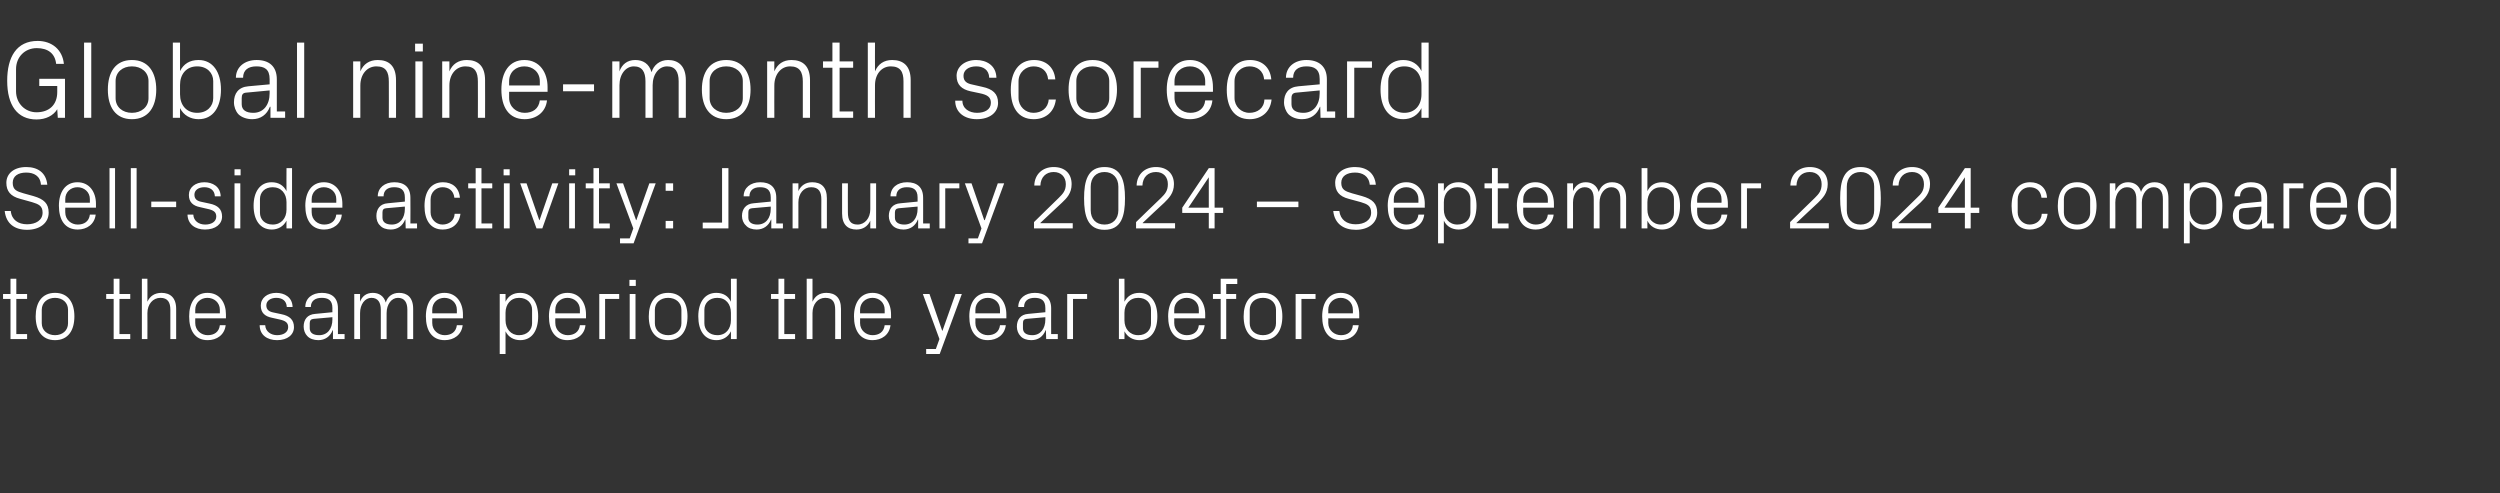 <?xml version="1.0" standalone="no"?><!DOCTYPE svg PUBLIC "-//W3C//DTD SVG 1.1//EN" "http://www.w3.org/Graphics/SVG/1.1/DTD/svg11.dtd"><svg xmlns="http://www.w3.org/2000/svg" version="1.1" width="904px" height="178.3px" viewBox="0 -5 904 178.3" style="top:-5px"><rect x="0" y="-5" width="904" height="178.3" fill="#333333" stroke="none"/>  <desc>Global nine-month scorecard Sell-side activity: January 2024 – September 2024 compared to the same period the year be...</desc>  <defs/>  <g id="Polygon39493">    <path d="M 5.9 115.8 L 9.8 115.8 L 9.8 117.6 L 3.8 117.6 L 3.8 103.1 L 1.1 103.1 L 1.1 101.3 L 3.8 101.3 L 3.8 95.8 L 5.9 95.8 L 5.9 101.3 L 9.8 101.3 L 9.8 103.1 L 5.9 103.1 L 5.9 115.8 Z M 12.9 109.4 C 12.9 104.5 15.1 100.9 19.9 100.9 C 24.7 100.9 26.9 104.5 26.9 109.4 C 26.9 114.4 24.7 118 19.9 118 C 15.1 118 12.9 114.4 12.9 109.4 Z M 24.6 107 C 24.6 104.4 22.6 102.7 19.9 102.7 C 17.2 102.7 15.1 104.4 15.1 107 C 15.1 107 15.1 111.9 15.1 111.9 C 15.1 114.5 17.2 116.2 19.9 116.2 C 22.6 116.2 24.6 114.5 24.6 111.9 C 24.6 111.9 24.6 107 24.6 107 Z M 43.2 115.8 L 47.1 115.8 L 47.1 117.6 L 41.1 117.6 L 41.1 103.1 L 38.4 103.1 L 38.4 101.3 L 41.1 101.3 L 41.1 95.8 L 43.2 95.8 L 43.2 101.3 L 47.1 101.3 L 47.1 103.1 L 43.2 103.1 L 43.2 115.8 Z M 51.3 117.6 L 51.3 95.8 L 53.3 95.8 C 53.3 95.8 53.34 104.13 53.3 104.1 C 54.2 102.1 55.9 100.9 58.4 100.9 C 61.5 100.9 63.7 102.6 63.7 106.7 C 63.68 106.72 63.7 117.6 63.7 117.6 L 61.6 117.6 C 61.6 117.6 61.6 107.04 61.6 107 C 61.6 104.4 60.7 102.7 58 102.7 C 55.3 102.7 53.3 105 53.3 108.2 C 53.34 108.16 53.3 117.6 53.3 117.6 L 51.3 117.6 Z M 68.4 109.4 C 68.4 104.5 70.6 100.9 75 100.9 C 79.5 100.9 81.7 104.5 81.7 108.7 C 81.73 108.7 81.7 110.1 81.7 110.1 L 70.6 110.1 C 70.6 110.1 70.59 111.84 70.6 111.8 C 70.6 114.5 72.8 116.2 75.1 116.2 C 77.4 116.2 79.2 115.1 79.5 112.6 C 79.5 112.6 81.6 112.6 81.6 112.6 C 81.2 116.1 78.4 118 75.1 118 C 70.4 118 68.4 114.4 68.4 109.4 Z M 79.5 107 C 79.5 104.4 77.4 102.7 75 102.7 C 72.6 102.7 70.6 104.4 70.6 107 C 70.59 107.04 70.6 108.3 70.6 108.3 L 79.5 108.3 C 79.5 108.3 79.49 107.04 79.5 107 Z M 101.7 108.6 C 104.8 109.2 106.3 110.7 106.3 113.3 C 106.3 116 104 118 100.2 118 C 96.6 118 93.9 116.1 93.9 112.6 C 93.9 112.6 95.9 112.6 95.9 112.6 C 96 114.9 98 116.2 100.2 116.2 C 102.4 116.2 104.2 115.2 104.2 113.3 C 104.2 111.7 103.3 111 101 110.5 C 101 110.5 98.3 109.9 98.3 109.9 C 95.8 109.4 94.3 108.1 94.3 105.5 C 94.3 102.8 96.6 100.9 99.9 100.9 C 102.8 100.9 105.7 102.4 105.8 106 C 105.8 106 103.7 106 103.7 106 C 103.6 103.7 102 102.7 99.9 102.7 C 97.8 102.7 96.3 103.8 96.3 105.4 C 96.3 107 97.3 107.7 98.9 108 C 98.9 108 101.7 108.6 101.7 108.6 Z M 111.1 116.5 C 110.3 115.7 109.8 114.4 109.8 113.1 C 109.8 110.6 111.1 108.7 114 108.5 C 113.98 108.48 120.2 107.9 120.2 107.9 C 120.2 107.9 120.16 106.4 120.2 106.4 C 120.2 103.5 118.6 102.7 116.3 102.7 C 114 102.7 112.4 103.8 112.4 106 C 112.4 106 110.4 106 110.4 106 C 110.4 102.9 112.8 100.9 116.4 100.9 C 119.9 100.9 122.2 102.6 122.2 106.5 C 122.21 106.46 122.2 115.8 122.2 115.8 L 124.6 115.8 L 124.6 117.6 L 120.4 117.6 L 120.4 114.4 C 120.4 114.4 120.25 114.43 120.3 114.4 C 119.4 116.7 117.5 118 115.1 118 C 113.5 118 112 117.5 111.1 116.5 Z M 120.2 110.5 C 120.16 110.5 120.2 109.7 120.2 109.7 C 120.2 109.7 113.37 110.3 113.4 110.3 C 112.4 110.4 112 110.9 112 111.9 C 112 111.9 112 113.7 112 113.7 C 112 115.4 113.3 116.2 115.4 116.2 C 118.4 116.2 120.2 113.9 120.2 110.5 Z M 128.1 101.3 L 130.2 101.3 C 130.2 101.3 130.17 104.13 130.2 104.1 C 130.9 102.2 132.4 100.9 134.8 100.9 C 137 100.9 138.8 102 139.5 104.4 C 140.1 102.3 141.8 100.9 144.3 100.9 C 147.2 100.9 149.4 102.5 149.4 106.7 C 149.37 106.72 149.4 117.6 149.4 117.6 L 147.3 117.6 C 147.3 117.6 147.29 107.01 147.3 107 C 147.3 104.4 146.3 102.7 143.9 102.7 C 141.6 102.7 139.8 105 139.8 108.2 C 139.77 108.16 139.8 117.6 139.8 117.6 L 137.7 117.6 C 137.7 117.6 137.69 107.01 137.7 107 C 137.7 104.4 136.7 102.7 134.3 102.7 C 132 102.7 130.2 105 130.2 108.2 C 130.17 108.16 130.2 117.6 130.2 117.6 L 128.1 117.6 L 128.1 101.3 Z M 154 109.4 C 154 104.5 156.3 100.9 160.7 100.9 C 165.1 100.9 167.4 104.5 167.4 108.7 C 167.42 108.7 167.4 110.1 167.4 110.1 L 156.3 110.1 C 156.3 110.1 156.29 111.84 156.3 111.8 C 156.3 114.5 158.5 116.2 160.8 116.2 C 163.1 116.2 164.9 115.1 165.2 112.6 C 165.2 112.6 167.3 112.6 167.3 112.6 C 166.9 116.1 164.1 118 160.8 118 C 156.1 118 154 114.4 154 109.4 Z M 165.2 107 C 165.2 104.4 163.1 102.7 160.7 102.7 C 158.3 102.7 156.3 104.4 156.3 107 C 156.29 107.04 156.3 108.3 156.3 108.3 L 165.2 108.3 C 165.2 108.3 165.18 107.04 165.2 107 Z M 180.7 123 L 180.7 101.3 L 182.8 101.3 C 182.8 101.3 182.78 104.1 182.8 104.1 C 183.8 102 185.6 100.9 188.1 100.9 C 192.3 100.9 194.6 104.4 194.6 109.4 C 194.6 114.5 192.4 118 188.1 118 C 185.8 118 183.8 116.9 182.8 114.8 C 182.78 114.78 182.8 123 182.8 123 L 180.7 123 Z M 182.8 110.8 C 182.8 113.9 184.7 116.2 187.7 116.2 C 190.6 116.2 192.4 114.3 192.4 111.9 C 192.4 111.9 192.4 107 192.4 107 C 192.4 104.6 190.6 102.7 187.7 102.7 C 184.7 102.7 182.8 105 182.8 108.1 C 182.8 108.1 182.8 110.8 182.8 110.8 Z M 198.5 109.4 C 198.5 104.5 200.8 100.9 205.2 100.9 C 209.6 100.9 211.9 104.5 211.9 108.7 C 211.9 108.7 211.9 110.1 211.9 110.1 L 200.8 110.1 C 200.8 110.1 200.76 111.84 200.8 111.8 C 200.8 114.5 203 116.2 205.3 116.2 C 207.5 116.2 209.4 115.1 209.7 112.6 C 209.7 112.6 211.7 112.6 211.7 112.6 C 211.4 116.1 208.5 118 205.2 118 C 200.6 118 198.5 114.4 198.5 109.4 Z M 209.7 107 C 209.7 104.4 207.6 102.7 205.2 102.7 C 202.8 102.7 200.8 104.4 200.8 107 C 200.76 107.04 200.8 108.3 200.8 108.3 L 209.7 108.3 C 209.7 108.3 209.66 107.04 209.7 107 Z M 216.7 101.3 L 223.9 101.3 L 223.9 103.1 L 218.8 103.1 L 218.8 117.6 L 216.7 117.6 L 216.7 101.3 Z M 229.9 98.4 L 227.6 98.4 L 227.6 96.2 L 229.9 96.2 L 229.9 98.4 Z M 227.7 117.6 L 227.7 101.3 L 229.8 101.3 L 229.8 117.6 L 227.7 117.6 Z M 234.6 109.4 C 234.6 104.5 236.8 100.9 241.6 100.9 C 246.4 100.9 248.6 104.5 248.6 109.4 C 248.6 114.4 246.4 118 241.6 118 C 236.8 118 234.6 114.4 234.6 109.4 Z M 246.4 107 C 246.4 104.4 244.3 102.7 241.6 102.7 C 238.9 102.7 236.8 104.4 236.8 107 C 236.8 107 236.8 111.9 236.8 111.9 C 236.8 114.5 238.9 116.2 241.6 116.2 C 244.3 116.2 246.4 114.5 246.4 111.9 C 246.4 111.9 246.4 107 246.4 107 Z M 264.3 117.6 C 264.3 117.6 264.35 114.78 264.3 114.8 C 263.3 116.9 261.3 118 259.1 118 C 254.7 118 252.5 114.5 252.5 109.4 C 252.5 104.4 254.8 100.9 259 100.9 C 261.5 100.9 263.3 102 264.3 104.1 C 264.35 104.1 264.3 95.8 264.3 95.8 L 266.4 95.8 L 266.4 117.6 L 264.3 117.6 Z M 264.3 108.1 C 264.3 105 262.5 102.7 259.4 102.7 C 256.5 102.7 254.7 104.6 254.7 107 C 254.7 107 254.7 111.9 254.7 111.9 C 254.7 114.3 256.5 116.2 259.4 116.2 C 262.5 116.2 264.3 113.9 264.3 110.8 C 264.3 110.8 264.3 108.1 264.3 108.1 Z M 283.6 115.8 L 287.5 115.8 L 287.5 117.6 L 281.5 117.6 L 281.5 103.1 L 278.8 103.1 L 278.8 101.3 L 281.5 101.3 L 281.5 95.8 L 283.6 95.8 L 283.6 101.3 L 287.5 101.3 L 287.5 103.1 L 283.6 103.1 L 283.6 115.8 Z M 291.7 117.6 L 291.7 95.8 L 293.8 95.8 C 293.8 95.8 293.79 104.13 293.8 104.1 C 294.7 102.1 296.3 100.9 298.8 100.9 C 302 100.9 304.1 102.6 304.1 106.7 C 304.12 106.72 304.1 117.6 304.1 117.6 L 302 117.6 C 302 117.6 302.04 107.04 302 107 C 302 104.4 301.2 102.7 298.4 102.7 C 295.7 102.7 293.8 105 293.8 108.2 C 293.79 108.16 293.8 117.6 293.8 117.6 L 291.7 117.6 Z M 308.8 109.4 C 308.8 104.5 311.1 100.9 315.5 100.9 C 319.9 100.9 322.2 104.5 322.2 108.7 C 322.17 108.7 322.2 110.1 322.2 110.1 L 311 110.1 C 311 110.1 311.03 111.84 311 111.8 C 311 114.5 313.2 116.2 315.5 116.2 C 317.8 116.2 319.6 115.1 319.9 112.6 C 319.9 112.6 322 112.6 322 112.6 C 321.6 116.1 318.8 118 315.5 118 C 310.9 118 308.8 114.4 308.8 109.4 Z M 319.9 107 C 319.9 104.4 317.9 102.7 315.5 102.7 C 313.1 102.7 311 104.4 311 107 C 311.03 107.04 311 108.3 311 108.3 L 319.9 108.3 C 319.9 108.3 319.93 107.04 319.9 107 Z M 340.8 114.6 L 345.5 101.3 L 347.8 101.3 L 339.8 123 L 334.9 123 L 334.9 121.2 L 338.4 121.2 L 339.7 117.6 L 333.7 101.3 L 336.1 101.3 L 340.7 114.6 L 340.8 114.6 Z M 350.5 109.4 C 350.5 104.5 352.8 100.9 357.2 100.9 C 361.6 100.9 363.9 104.5 363.9 108.7 C 363.87 108.7 363.9 110.1 363.9 110.1 L 352.7 110.1 C 352.7 110.1 352.73 111.84 352.7 111.8 C 352.7 114.5 354.9 116.2 357.2 116.2 C 359.5 116.2 361.3 115.1 361.6 112.6 C 361.6 112.6 363.7 112.6 363.7 112.6 C 363.3 116.1 360.5 118 357.2 118 C 352.6 118 350.5 114.4 350.5 109.4 Z M 361.6 107 C 361.6 104.4 359.6 102.7 357.2 102.7 C 354.8 102.7 352.7 104.4 352.7 107 C 352.73 107.04 352.7 108.3 352.7 108.3 L 361.6 108.3 C 361.6 108.3 361.63 107.04 361.6 107 Z M 369 116.5 C 368.2 115.7 367.7 114.4 367.7 113.1 C 367.7 110.6 369 108.7 371.8 108.5 C 371.83 108.48 378 107.9 378 107.9 C 378 107.9 378.01 106.4 378 106.4 C 378 103.5 376.4 102.7 374.1 102.7 C 371.8 102.7 370.3 103.8 370.3 106 C 370.3 106 368.2 106 368.2 106 C 368.2 102.9 370.7 100.9 374.2 100.9 C 377.7 100.9 380.1 102.6 380.1 106.5 C 380.06 106.46 380.1 115.8 380.1 115.8 L 382.5 115.8 L 382.5 117.6 L 378.3 117.6 L 378.2 114.4 C 378.2 114.4 378.11 114.43 378.1 114.4 C 377.2 116.7 375.4 118 372.9 118 C 371.3 118 369.8 117.5 369 116.5 Z M 378 110.5 C 378.01 110.5 378 109.7 378 109.7 C 378 109.7 371.23 110.3 371.2 110.3 C 370.2 110.4 369.9 110.9 369.9 111.9 C 369.9 111.9 369.9 113.7 369.9 113.7 C 369.9 115.4 371.2 116.2 373.3 116.2 C 376.2 116.2 378 113.9 378 110.5 Z M 385.9 101.3 L 393.1 101.3 L 393.1 103.1 L 388 103.1 L 388 117.6 L 385.9 117.6 L 385.9 101.3 Z M 404.6 117.6 L 404.6 95.8 L 406.6 95.8 C 406.6 95.8 406.65 104.1 406.6 104.1 C 407.7 102 409.5 100.9 412 100.9 C 416.2 100.9 418.5 104.4 418.5 109.4 C 418.5 114.5 416.3 118 412 118 C 409.7 118 407.7 116.9 406.6 114.8 C 406.65 114.78 406.6 117.6 406.6 117.6 L 404.6 117.6 Z M 406.6 110.8 C 406.6 113.9 408.5 116.2 411.6 116.2 C 414.5 116.2 416.2 114.3 416.2 111.9 C 416.2 111.9 416.2 107 416.2 107 C 416.2 104.6 414.5 102.7 411.6 102.7 C 408.5 102.7 406.6 105 406.6 108.1 C 406.6 108.1 406.6 110.8 406.6 110.8 Z M 422.4 109.4 C 422.4 104.5 424.7 100.9 429.1 100.9 C 433.5 100.9 435.8 104.5 435.8 108.7 C 435.77 108.7 435.8 110.1 435.8 110.1 L 424.6 110.1 C 424.6 110.1 424.63 111.84 424.6 111.8 C 424.6 114.5 426.8 116.2 429.1 116.2 C 431.4 116.2 433.2 115.1 433.5 112.6 C 433.5 112.6 435.6 112.6 435.6 112.6 C 435.2 116.1 432.4 118 429.1 118 C 424.5 118 422.4 114.4 422.4 109.4 Z M 433.5 107 C 433.5 104.4 431.5 102.7 429.1 102.7 C 426.7 102.7 424.6 104.4 424.6 107 C 424.63 107.04 424.6 108.3 424.6 108.3 L 433.5 108.3 C 433.5 108.3 433.53 107.04 433.5 107 Z M 443.4 101.3 L 447 101.3 L 447 103.1 L 443.4 103.1 L 443.4 117.6 L 441.4 117.6 L 441.4 103.1 L 438.6 103.1 L 438.6 101.3 L 441.4 101.3 L 441.4 95.8 L 447.4 95.8 L 447.4 97.7 L 443.4 97.7 L 443.4 101.3 Z M 449.7 109.4 C 449.7 104.5 451.9 100.9 456.7 100.9 C 461.5 100.9 463.7 104.5 463.7 109.4 C 463.7 114.4 461.5 118 456.7 118 C 451.9 118 449.7 114.4 449.7 109.4 Z M 461.4 107 C 461.4 104.4 459.4 102.7 456.7 102.7 C 453.9 102.7 451.9 104.4 451.9 107 C 451.9 107 451.9 111.9 451.9 111.9 C 451.9 114.5 453.9 116.2 456.7 116.2 C 459.4 116.2 461.4 114.5 461.4 111.9 C 461.4 111.9 461.4 107 461.4 107 Z M 468.5 101.3 L 475.7 101.3 L 475.7 103.1 L 470.6 103.1 L 470.6 117.6 L 468.5 117.6 L 468.5 101.3 Z M 478.1 109.4 C 478.1 104.5 480.4 100.9 484.8 100.9 C 489.2 100.9 491.5 104.5 491.5 108.7 C 491.48 108.7 491.5 110.1 491.5 110.1 L 480.3 110.1 C 480.3 110.1 480.34 111.84 480.3 111.8 C 480.3 114.5 482.6 116.2 484.9 116.2 C 487.1 116.2 489 115.1 489.2 112.6 C 489.2 112.6 491.3 112.6 491.3 112.6 C 490.9 116.1 488.1 118 484.8 118 C 480.2 118 478.1 114.4 478.1 109.4 Z M 489.2 107 C 489.2 104.4 487.2 102.7 484.8 102.7 C 482.4 102.7 480.3 104.4 480.3 107 C 480.34 107.04 480.3 108.3 480.3 108.3 L 489.2 108.3 C 489.2 108.3 489.24 107.04 489.2 107 Z " stroke="none" fill="#fff"/>  </g>  <g id="Polygon39492">    <path d="M 4.6 61.1 C 4.6 63.7 6.1 64.2 8.5 64.9 C 8.5 64.9 12.1 65.9 12.1 65.9 C 15.9 67 17.6 68.6 17.6 71.9 C 17.6 75.7 14.3 78.1 9.8 78.1 C 5.3 78.1 2.2 75.9 1.7 71.3 C 1.7 71.3 3.9 71.3 3.9 71.3 C 4.2 74.5 6.6 76.1 9.8 76.1 C 13 76.1 15.4 74.6 15.4 71.9 C 15.4 69.4 13.9 68.8 11.6 68.1 C 11.6 68.1 7.3 66.9 7.3 66.9 C 3.8 66 2.3 64.1 2.3 61.1 C 2.3 57.8 5 55.4 9.5 55.4 C 13.7 55.4 16.7 57.5 17.1 61.8 C 17.1 61.8 14.8 61.8 14.8 61.8 C 14.6 58.6 12.2 57.4 9.5 57.4 C 6.5 57.4 4.6 58.7 4.6 61.1 Z M 21.3 69.4 C 21.3 64.5 23.6 60.9 28 60.9 C 32.4 60.9 34.7 64.5 34.7 68.7 C 34.72 68.7 34.7 70.1 34.7 70.1 L 23.6 70.1 C 23.6 70.1 23.58 71.84 23.6 71.8 C 23.6 74.5 25.8 76.2 28.1 76.2 C 30.4 76.2 32.2 75.1 32.5 72.6 C 32.5 72.6 34.6 72.6 34.6 72.6 C 34.2 76.1 31.4 78 28.1 78 C 23.4 78 21.3 74.4 21.3 69.4 Z M 32.5 67 C 32.5 64.4 30.4 62.7 28 62.7 C 25.6 62.7 23.6 64.4 23.6 67 C 23.58 67.04 23.6 68.3 23.6 68.3 L 32.5 68.3 C 32.5 68.3 32.48 67.04 32.5 67 Z M 39.6 77.6 L 39.6 55.8 L 41.6 55.8 L 41.6 77.6 L 39.6 77.6 Z M 47.3 77.6 L 47.3 55.8 L 49.4 55.8 L 49.4 77.6 L 47.3 77.6 Z M 54.7 67.9 L 63.7 67.9 L 63.7 69.9 L 54.7 69.9 L 54.7 67.9 Z M 75.7 68.6 C 78.8 69.2 80.3 70.7 80.3 73.3 C 80.3 76 78 78 74.1 78 C 70.6 78 67.9 76.1 67.8 72.6 C 67.8 72.6 69.9 72.6 69.9 72.6 C 70 74.9 71.9 76.2 74.2 76.2 C 76.4 76.2 78.2 75.2 78.2 73.3 C 78.2 71.7 77.3 71 74.9 70.5 C 74.9 70.5 72.3 69.9 72.3 69.9 C 69.8 69.4 68.3 68.1 68.3 65.5 C 68.3 62.8 70.6 60.9 73.9 60.9 C 76.8 60.9 79.7 62.4 79.8 66 C 79.8 66 77.7 66 77.7 66 C 77.6 63.7 75.9 62.7 73.9 62.7 C 71.7 62.7 70.3 63.8 70.3 65.4 C 70.3 67 71.3 67.7 72.9 68 C 72.9 68 75.7 68.6 75.7 68.6 Z M 87 58.4 L 84.8 58.4 L 84.8 56.2 L 87 56.2 L 87 58.4 Z M 84.8 77.6 L 84.8 61.3 L 86.9 61.3 L 86.9 77.6 L 84.8 77.6 Z M 103.6 77.6 C 103.6 77.6 103.55 74.78 103.6 74.8 C 102.5 76.9 100.5 78 98.3 78 C 94 78 91.7 74.5 91.7 69.4 C 91.7 64.4 94 60.9 98.2 60.9 C 100.7 60.9 102.5 62 103.6 64.1 C 103.55 64.1 103.6 55.8 103.6 55.8 L 105.6 55.8 L 105.6 77.6 L 103.6 77.6 Z M 103.6 68.1 C 103.6 65 101.7 62.7 98.6 62.7 C 95.7 62.7 94 64.6 94 67 C 94 67 94 71.9 94 71.9 C 94 74.3 95.7 76.2 98.6 76.2 C 101.7 76.2 103.6 73.9 103.6 70.8 C 103.6 70.8 103.6 68.1 103.6 68.1 Z M 110.4 69.4 C 110.4 64.5 112.7 60.9 117.1 60.9 C 121.5 60.9 123.8 64.5 123.8 68.7 C 123.81 68.7 123.8 70.1 123.8 70.1 L 112.7 70.1 C 112.7 70.1 112.67 71.84 112.7 71.8 C 112.7 74.5 114.9 76.2 117.2 76.2 C 119.5 76.2 121.3 75.1 121.6 72.6 C 121.6 72.6 123.6 72.6 123.6 72.6 C 123.3 76.1 120.4 78 117.2 78 C 112.5 78 110.4 74.4 110.4 69.4 Z M 121.6 67 C 121.6 64.4 119.5 62.7 117.1 62.7 C 114.7 62.7 112.7 64.4 112.7 67 C 112.67 67.04 112.7 68.3 112.7 68.3 L 121.6 68.3 C 121.6 68.3 121.57 67.04 121.6 67 Z M 137.4 76.5 C 136.5 75.7 136.1 74.4 136.1 73.1 C 136.1 70.6 137.4 68.7 140.2 68.5 C 140.22 68.48 146.4 67.9 146.4 67.9 C 146.4 67.9 146.4 66.4 146.4 66.4 C 146.4 63.5 144.8 62.7 142.5 62.7 C 140.2 62.7 138.7 63.8 138.7 66 C 138.7 66 136.6 66 136.6 66 C 136.6 62.9 139.1 60.9 142.6 60.9 C 146.1 60.9 148.4 62.6 148.4 66.5 C 148.45 66.46 148.4 75.8 148.4 75.8 L 150.8 75.8 L 150.8 77.6 L 146.7 77.6 L 146.6 74.4 C 146.6 74.4 146.49 74.43 146.5 74.4 C 145.6 76.7 143.7 78 141.3 78 C 139.7 78 138.2 77.5 137.4 76.5 Z M 146.4 70.5 C 146.4 70.5 146.4 69.7 146.4 69.7 C 146.4 69.7 139.61 70.3 139.6 70.3 C 138.6 70.4 138.3 70.9 138.3 71.9 C 138.3 71.9 138.3 73.7 138.3 73.7 C 138.3 75.4 139.6 76.2 141.7 76.2 C 144.6 76.2 146.4 73.9 146.4 70.5 Z M 160.2 60.9 C 163.5 60.9 166 62.8 166.3 66.5 C 166.3 66.5 164.3 66.5 164.3 66.5 C 164 63.8 162.1 62.7 160 62.7 C 157.8 62.7 155.7 64.4 155.7 67.1 C 155.7 67.1 155.7 71.8 155.7 71.8 C 155.7 74.3 157.7 76.2 160 76.2 C 162.3 76.2 164.3 74.8 164.4 72.3 C 164.4 72.3 166.5 72.3 166.5 72.3 C 166 76.2 163.3 78 160.1 78 C 155.5 78 153.5 74.4 153.5 69.5 C 153.5 64.3 155.8 60.9 160.2 60.9 Z M 174.1 75.8 L 178 75.8 L 178 77.6 L 172 77.6 L 172 63.1 L 169.3 63.1 L 169.3 61.3 L 172 61.3 L 172 55.8 L 174.1 55.8 L 174.1 61.3 L 178 61.3 L 178 63.1 L 174.1 63.1 L 174.1 75.8 Z M 184.3 58.4 L 182.1 58.4 L 182.1 56.2 L 184.3 56.2 L 184.3 58.4 Z M 182.2 77.6 L 182.2 61.3 L 184.3 61.3 L 184.3 77.6 L 182.2 77.6 Z M 195.1 74.6 L 199.7 61.3 L 201.9 61.3 L 196.1 77.6 L 194 77.6 L 188.1 61.3 L 190.4 61.3 L 195 74.6 L 195.1 74.6 Z M 208 58.4 L 205.8 58.4 L 205.8 56.2 L 208 56.2 L 208 58.4 Z M 205.8 77.6 L 205.8 61.3 L 207.9 61.3 L 207.9 77.6 L 205.8 77.6 Z M 216.6 75.8 L 220.5 75.8 L 220.5 77.6 L 214.6 77.6 L 214.6 63.1 L 211.8 63.1 L 211.8 61.3 L 214.6 61.3 L 214.6 55.8 L 216.6 55.8 L 216.6 61.3 L 220.5 61.3 L 220.5 63.1 L 216.6 63.1 L 216.6 75.8 Z M 230.1 74.6 L 234.8 61.3 L 237.1 61.3 L 229.1 83 L 224.2 83 L 224.2 81.2 L 227.7 81.2 L 229 77.6 L 222.9 61.3 L 225.3 61.3 L 230 74.6 L 230.1 74.6 Z M 243.4 64 L 240.7 64 L 240.7 61.3 L 243.4 61.3 L 243.4 64 Z M 243.4 77.6 L 240.7 77.6 L 240.7 74.9 L 243.4 74.9 L 243.4 77.6 Z M 263.4 77.6 L 254.1 77.6 L 254.1 75.5 L 261.1 75.5 L 261.1 55.8 L 263.4 55.8 L 263.4 77.6 Z M 269.7 76.5 C 268.8 75.7 268.3 74.4 268.3 73.1 C 268.3 70.6 269.7 68.7 272.5 68.5 C 272.51 68.48 278.7 67.9 278.7 67.9 C 278.7 67.9 278.68 66.4 278.7 66.4 C 278.7 63.5 277.1 62.7 274.8 62.7 C 272.5 62.7 271 63.8 271 66 C 271 66 268.9 66 268.9 66 C 268.9 62.9 271.4 60.9 274.9 60.9 C 278.4 60.9 280.7 62.6 280.7 66.5 C 280.73 66.46 280.7 75.8 280.7 75.8 L 283.1 75.8 L 283.1 77.6 L 278.9 77.6 L 278.9 74.4 C 278.9 74.4 278.78 74.43 278.8 74.4 C 277.9 76.7 276 78 273.6 78 C 272 78 270.5 77.5 269.7 76.5 Z M 278.7 70.5 C 278.68 70.5 278.7 69.7 278.7 69.7 C 278.7 69.7 271.9 70.3 271.9 70.3 C 270.9 70.4 270.6 70.9 270.6 71.9 C 270.6 71.9 270.6 73.7 270.6 73.7 C 270.6 75.4 271.9 76.2 273.9 76.2 C 276.9 76.2 278.7 73.9 278.7 70.5 Z M 297 67.1 C 297 64.4 296.1 62.7 293.3 62.7 C 290.6 62.7 288.7 65 288.7 68.2 C 288.7 68.22 288.7 77.6 288.7 77.6 L 286.6 77.6 L 286.6 61.3 L 288.7 61.3 C 288.7 61.3 288.7 64.13 288.7 64.1 C 289.6 62.1 291.3 60.9 293.7 60.9 C 296.9 60.9 299 62.6 299 66.7 C 299.03 66.72 299 77.6 299 77.6 L 297 77.6 C 297 77.6 296.95 67.1 297 67.1 Z M 314.7 74.8 C 313.8 76.8 312.1 78 309.7 78 C 306.6 78 304.5 76.3 304.5 72.2 C 304.47 72.16 304.5 61.3 304.5 61.3 L 306.6 61.3 C 306.6 61.3 306.55 71.81 306.6 71.8 C 306.6 74.5 307.4 76.2 310.1 76.2 C 312.7 76.2 314.7 73.9 314.7 70.7 C 314.68 70.66 314.7 61.3 314.7 61.3 L 316.8 61.3 L 316.8 77.6 L 314.7 77.6 C 314.7 77.6 314.68 74.75 314.7 74.8 Z M 322.7 76.5 C 321.9 75.7 321.4 74.4 321.4 73.1 C 321.4 70.6 322.7 68.7 325.6 68.5 C 325.59 68.48 331.8 67.9 331.8 67.9 C 331.8 67.9 331.77 66.4 331.8 66.4 C 331.8 63.5 330.2 62.7 327.9 62.7 C 325.6 62.7 324.1 63.8 324.1 66 C 324.1 66 322 66 322 66 C 322 62.9 324.4 60.9 328 60.9 C 331.5 60.9 333.8 62.6 333.8 66.5 C 333.82 66.46 333.8 75.8 333.8 75.8 L 336.2 75.8 L 336.2 77.6 L 332 77.6 L 332 74.4 C 332 74.4 331.87 74.43 331.9 74.4 C 331 76.7 329.1 78 326.7 78 C 325.1 78 323.6 77.5 322.7 76.5 Z M 331.8 70.5 C 331.77 70.5 331.8 69.7 331.8 69.7 C 331.8 69.7 324.99 70.3 325 70.3 C 324 70.4 323.6 70.9 323.6 71.9 C 323.6 71.9 323.6 73.7 323.6 73.7 C 323.6 75.4 325 76.2 327 76.2 C 330 76.2 331.8 73.9 331.8 70.5 Z M 339.7 61.3 L 346.9 61.3 L 346.9 63.1 L 341.8 63.1 L 341.8 77.6 L 339.7 77.6 L 339.7 61.3 Z M 356.1 74.6 L 360.8 61.3 L 363.1 61.3 L 355.1 83 L 350.2 83 L 350.2 81.2 L 353.6 81.2 L 354.9 77.6 L 348.9 61.3 L 351.3 61.3 L 355.9 74.6 L 356.1 74.6 Z M 376.2 75.7 L 387.9 75.7 L 387.9 77.6 L 373.9 77.6 L 373.9 75.3 C 373.9 75.3 382.81 66.56 382.8 66.6 C 384.3 65.1 385.4 64 385.4 61.6 C 385.4 59 383.7 57.2 381 57.2 C 378.2 57.2 376.3 59.1 376.2 62.1 C 376.2 62.1 374 62.1 374 62.1 C 374.1 58 377 55.4 381 55.4 C 385.1 55.4 387.5 57.8 387.5 61.6 C 387.5 64.9 385.7 66.7 384 68.3 C 384.02 68.26 376.2 75.6 376.2 75.6 L 376.2 75.7 Z M 392 66.7 C 392 60.4 393.3 55.4 399.4 55.4 C 405.5 55.4 406.8 60.4 406.8 66.7 C 406.8 73.1 405.5 78.1 399.4 78.1 C 393.3 78.1 392 73.1 392 66.7 Z M 394.4 62.5 C 394.4 62.5 394.4 71 394.4 71 C 394.4 74.2 396.3 76.2 399.4 76.2 C 402.4 76.2 404.4 74.2 404.4 71 C 404.4 71 404.4 62.5 404.4 62.5 C 404.4 59.3 402.4 57.2 399.4 57.2 C 396.3 57.2 394.4 59.3 394.4 62.5 Z M 413.2 75.7 L 424.9 75.7 L 424.9 77.6 L 410.8 77.6 L 410.8 75.3 C 410.8 75.3 419.77 66.56 419.8 66.6 C 421.3 65.1 422.3 64 422.3 61.6 C 422.3 59 420.7 57.2 418 57.2 C 415.1 57.2 413.2 59.1 413.1 62.1 C 413.1 62.1 411 62.1 411 62.1 C 411.1 58 414 55.4 418 55.4 C 422 55.4 424.5 57.8 424.5 61.6 C 424.5 64.9 422.6 66.7 421 68.3 C 420.98 68.26 413.2 75.6 413.2 75.6 L 413.2 75.7 Z M 437.1 77.6 L 437.1 72 L 427.5 72 L 427.5 70.1 L 437.1 55.8 L 439.2 55.8 L 439.2 70.1 L 442.3 70.1 L 442.3 72 L 439.2 72 L 439.2 77.6 L 437.1 77.6 Z M 429.7 70.1 L 437.1 70.1 L 437.1 59.1 L 429.7 70.1 Z M 454.5 67.9 L 469.5 67.9 L 469.5 69.9 L 454.5 69.9 L 454.5 67.9 Z M 485 61.1 C 485 63.7 486.6 64.2 488.9 64.9 C 488.9 64.9 492.5 65.9 492.5 65.9 C 496.3 67 498 68.6 498 71.9 C 498 75.7 494.7 78.1 490.3 78.1 C 485.8 78.1 482.6 75.9 482.1 71.3 C 482.1 71.3 484.3 71.3 484.3 71.3 C 484.7 74.5 487 76.1 490.2 76.1 C 493.4 76.1 495.8 74.6 495.8 71.9 C 495.8 69.4 494.4 68.8 492.1 68.1 C 492.1 68.1 487.7 66.9 487.7 66.9 C 484.2 66 482.8 64.1 482.8 61.1 C 482.8 57.8 485.5 55.4 490 55.4 C 494.1 55.4 497.1 57.5 497.5 61.8 C 497.5 61.8 495.3 61.8 495.3 61.8 C 495 58.6 492.6 57.4 490 57.4 C 487 57.4 485 58.7 485 61.1 Z M 501.8 69.4 C 501.8 64.5 504.1 60.9 508.5 60.9 C 512.9 60.9 515.2 64.5 515.2 68.7 C 515.16 68.7 515.2 70.1 515.2 70.1 L 504 70.1 C 504 70.1 504.02 71.84 504 71.8 C 504 74.5 506.2 76.2 508.5 76.2 C 510.8 76.2 512.6 75.1 512.9 72.6 C 512.9 72.6 515 72.6 515 72.6 C 514.6 76.1 511.8 78 508.5 78 C 503.9 78 501.8 74.4 501.8 69.4 Z M 512.9 67 C 512.9 64.4 510.9 62.7 508.5 62.7 C 506.1 62.7 504 64.4 504 67 C 504.02 67.04 504 68.3 504 68.3 L 512.9 68.3 C 512.9 68.3 512.92 67.04 512.9 67 Z M 520 83 L 520 61.3 L 522.1 61.3 C 522.1 61.3 522.07 64.1 522.1 64.1 C 523.1 62 524.9 60.9 527.4 60.9 C 531.6 60.9 533.9 64.4 533.9 69.4 C 533.9 74.5 531.7 78 527.4 78 C 525.1 78 523.1 76.9 522.1 74.8 C 522.07 74.78 522.1 83 522.1 83 L 520 83 Z M 522.1 70.8 C 522.1 73.9 524 76.2 527 76.2 C 529.9 76.2 531.7 74.3 531.7 71.9 C 531.7 71.9 531.7 67 531.7 67 C 531.7 64.6 529.9 62.7 527 62.7 C 524 62.7 522.1 65 522.1 68.1 C 522.1 68.1 522.1 70.8 522.1 70.8 Z M 541.6 75.8 L 545.5 75.8 L 545.5 77.6 L 539.5 77.6 L 539.5 63.1 L 536.8 63.1 L 536.8 61.3 L 539.5 61.3 L 539.5 55.8 L 541.6 55.8 L 541.6 61.3 L 545.5 61.3 L 545.5 63.1 L 541.6 63.1 L 541.6 75.8 Z M 548.5 69.4 C 548.5 64.5 550.8 60.9 555.2 60.9 C 559.6 60.9 561.9 64.5 561.9 68.7 C 561.91 68.7 561.9 70.1 561.9 70.1 L 550.8 70.1 C 550.8 70.1 550.77 71.84 550.8 71.8 C 550.8 74.5 553 76.2 555.3 76.2 C 557.6 76.2 559.4 75.1 559.7 72.6 C 559.7 72.6 561.8 72.6 561.8 72.6 C 561.4 76.1 558.6 78 555.3 78 C 550.6 78 548.5 74.4 548.5 69.4 Z M 559.7 67 C 559.7 64.4 557.6 62.7 555.2 62.7 C 552.8 62.7 550.8 64.4 550.8 67 C 550.77 67.04 550.8 68.3 550.8 68.3 L 559.7 68.3 C 559.7 68.3 559.67 67.04 559.7 67 Z M 566.7 61.3 L 568.8 61.3 C 568.8 61.3 568.82 64.13 568.8 64.1 C 569.6 62.2 571.1 60.9 573.4 60.9 C 575.6 60.9 577.4 62 578.1 64.4 C 578.8 62.3 580.5 60.9 582.9 60.9 C 585.8 60.9 588 62.5 588 66.7 C 588.02 66.72 588 77.6 588 77.6 L 585.9 77.6 C 585.9 77.6 585.94 67.01 585.9 67 C 585.9 64.4 585 62.7 582.6 62.7 C 580.3 62.7 578.4 65 578.4 68.2 C 578.42 68.16 578.4 77.6 578.4 77.6 L 576.3 77.6 C 576.3 77.6 576.34 67.01 576.3 67 C 576.3 64.4 575.4 62.7 573 62.7 C 570.7 62.7 568.8 65 568.8 68.2 C 568.82 68.16 568.8 77.6 568.8 77.6 L 566.7 77.6 L 566.7 61.3 Z M 593.6 77.6 L 593.6 55.8 L 595.7 55.8 C 595.7 55.8 595.67 64.1 595.7 64.1 C 596.7 62 598.5 60.9 601 60.9 C 605.2 60.9 607.5 64.4 607.5 69.4 C 607.5 74.5 605.3 78 601 78 C 598.7 78 596.7 76.9 595.7 74.8 C 595.67 74.78 595.7 77.6 595.7 77.6 L 593.6 77.6 Z M 595.7 70.8 C 595.7 73.9 597.6 76.2 600.6 76.2 C 603.5 76.2 605.3 74.3 605.3 71.9 C 605.3 71.9 605.3 67 605.3 67 C 605.3 64.6 603.5 62.7 600.6 62.7 C 597.6 62.7 595.7 65 595.7 68.1 C 595.7 68.1 595.7 70.8 595.7 70.8 Z M 611.4 69.4 C 611.4 64.5 613.7 60.9 618.1 60.9 C 622.5 60.9 624.8 64.5 624.8 68.7 C 624.79 68.7 624.8 70.1 624.8 70.1 L 613.7 70.1 C 613.7 70.1 613.65 71.84 613.7 71.8 C 613.7 74.5 615.9 76.2 618.2 76.2 C 620.4 76.2 622.3 75.1 622.5 72.6 C 622.5 72.6 624.6 72.6 624.6 72.6 C 624.2 76.1 621.4 78 618.1 78 C 613.5 78 611.4 74.4 611.4 69.4 Z M 622.5 67 C 622.5 64.4 620.5 62.7 618.1 62.7 C 615.7 62.7 613.7 64.4 613.7 67 C 613.65 67.04 613.7 68.3 613.7 68.3 L 622.5 68.3 C 622.5 68.3 622.55 67.04 622.5 67 Z M 629.6 61.3 L 636.8 61.3 L 636.8 63.1 L 631.7 63.1 L 631.7 77.6 L 629.6 77.6 L 629.6 61.3 Z M 649.6 75.7 L 661.3 75.7 L 661.3 77.6 L 647.3 77.6 L 647.3 75.3 C 647.3 75.3 656.18 66.56 656.2 66.6 C 657.7 65.1 658.7 64 658.7 61.6 C 658.7 59 657.1 57.2 654.4 57.2 C 651.5 57.2 649.7 59.1 649.6 62.1 C 649.6 62.1 647.4 62.1 647.4 62.1 C 647.5 58 650.4 55.4 654.4 55.4 C 658.5 55.4 660.9 57.8 660.9 61.6 C 660.9 64.9 659 66.7 657.4 68.3 C 657.4 68.26 649.6 75.6 649.6 75.6 L 649.6 75.7 Z M 665.4 66.7 C 665.4 60.4 666.7 55.4 672.8 55.4 C 678.8 55.4 680.1 60.4 680.1 66.7 C 680.1 73.1 678.8 78.1 672.8 78.1 C 666.7 78.1 665.4 73.1 665.4 66.7 Z M 667.8 62.5 C 667.8 62.5 667.8 71 667.8 71 C 667.8 74.2 669.7 76.2 672.8 76.2 C 675.8 76.2 677.7 74.2 677.7 71 C 677.7 71 677.7 62.5 677.7 62.5 C 677.7 59.3 675.8 57.2 672.8 57.2 C 669.7 57.2 667.8 59.3 667.8 62.5 Z M 686.5 75.7 L 698.3 75.7 L 698.3 77.6 L 684.2 77.6 L 684.2 75.3 C 684.2 75.3 693.14 66.56 693.1 66.6 C 694.7 65.1 695.7 64 695.7 61.6 C 695.7 59 694.1 57.2 691.4 57.2 C 688.5 57.2 686.6 59.1 686.5 62.1 C 686.5 62.1 684.4 62.1 684.4 62.1 C 684.5 58 687.3 55.4 691.4 55.4 C 695.4 55.4 697.9 57.8 697.9 61.6 C 697.9 64.9 696 66.7 694.4 68.3 C 694.36 68.26 686.5 75.6 686.5 75.6 L 686.5 75.7 Z M 710.5 77.6 L 710.5 72 L 700.9 72 L 700.9 70.1 L 710.5 55.8 L 712.6 55.8 L 712.6 70.1 L 715.7 70.1 L 715.7 72 L 712.6 72 L 712.6 77.6 L 710.5 77.6 Z M 703.1 70.1 L 710.5 70.1 L 710.5 59.1 L 703.1 70.1 Z M 734.1 60.9 C 737.4 60.9 740 62.8 740.2 66.5 C 740.2 66.5 738.2 66.5 738.2 66.5 C 737.9 63.8 736.1 62.7 733.9 62.7 C 731.7 62.7 729.6 64.4 729.6 67.1 C 729.6 67.1 729.6 71.8 729.6 71.8 C 729.6 74.3 731.6 76.2 733.9 76.2 C 736.2 76.2 738.2 74.8 738.3 72.3 C 738.3 72.3 740.4 72.3 740.4 72.3 C 740 76.2 737.2 78 734 78 C 729.4 78 727.4 74.4 727.4 69.5 C 727.4 64.3 729.7 60.9 734.1 60.9 Z M 744.1 69.4 C 744.1 64.5 746.3 60.9 751.1 60.9 C 755.9 60.9 758.1 64.5 758.1 69.4 C 758.1 74.4 755.9 78 751.1 78 C 746.3 78 744.1 74.4 744.1 69.4 Z M 755.8 67 C 755.8 64.4 753.8 62.7 751.1 62.7 C 748.3 62.7 746.3 64.4 746.3 67 C 746.3 67 746.3 71.9 746.3 71.9 C 746.3 74.5 748.3 76.2 751.1 76.2 C 753.8 76.2 755.8 74.5 755.8 71.9 C 755.8 71.9 755.8 67 755.8 67 Z M 762.9 61.3 L 764.9 61.3 C 764.9 61.3 764.95 64.13 764.9 64.1 C 765.7 62.2 767.2 60.9 769.5 60.9 C 771.7 60.9 773.5 62 774.2 64.4 C 774.9 62.3 776.6 60.9 779.1 60.9 C 781.9 60.9 784.1 62.5 784.1 66.7 C 784.15 66.72 784.1 77.6 784.1 77.6 L 782.1 77.6 C 782.1 77.6 782.07 67.01 782.1 67 C 782.1 64.4 781.1 62.7 778.7 62.7 C 776.4 62.7 774.5 65 774.5 68.2 C 774.55 68.16 774.5 77.6 774.5 77.6 L 772.5 77.6 C 772.5 77.6 772.47 67.01 772.5 67 C 772.5 64.4 771.5 62.7 769.1 62.7 C 766.8 62.7 764.9 65 764.9 68.2 C 764.95 68.16 764.9 77.6 764.9 77.6 L 762.9 77.6 L 762.9 61.3 Z M 789.7 83 L 789.7 61.3 L 791.8 61.3 C 791.8 61.3 791.79 64.1 791.8 64.1 C 792.9 62 794.6 60.9 797.1 60.9 C 801.4 60.9 803.6 64.4 803.6 69.4 C 803.6 74.5 801.4 78 797.1 78 C 794.8 78 792.9 76.9 791.8 74.8 C 791.79 74.78 791.8 83 791.8 83 L 789.7 83 Z M 791.8 70.8 C 791.8 73.9 793.7 76.2 796.8 76.2 C 799.6 76.2 801.4 74.3 801.4 71.9 C 801.4 71.9 801.4 67 801.4 67 C 801.4 64.6 799.6 62.7 796.8 62.7 C 793.7 62.7 791.8 65 791.8 68.1 C 791.8 68.1 791.8 70.8 791.8 70.8 Z M 808.7 76.5 C 807.9 75.7 807.4 74.4 807.4 73.1 C 807.4 70.6 808.7 68.7 811.6 68.5 C 811.57 68.48 817.7 67.9 817.7 67.9 C 817.7 67.9 817.75 66.4 817.7 66.4 C 817.7 63.5 816.2 62.7 813.9 62.7 C 811.6 62.7 810 63.8 810 66 C 810 66 808 66 808 66 C 808 62.9 810.4 60.9 813.9 60.9 C 817.5 60.9 819.8 62.6 819.8 66.5 C 819.79 66.46 819.8 75.8 819.8 75.8 L 822.2 75.8 L 822.2 77.6 L 818 77.6 L 817.9 74.4 C 817.9 74.4 817.84 74.43 817.8 74.4 C 816.9 76.7 815.1 78 812.7 78 C 811.1 78 809.6 77.5 808.7 76.5 Z M 817.7 70.5 C 817.75 70.5 817.7 69.7 817.7 69.7 C 817.7 69.7 810.96 70.3 811 70.3 C 810 70.4 809.6 70.9 809.6 71.9 C 809.6 71.9 809.6 73.7 809.6 73.7 C 809.6 75.4 810.9 76.2 813 76.2 C 816 76.2 817.7 73.9 817.7 70.5 Z M 825.7 61.3 L 832.9 61.3 L 832.9 63.1 L 827.8 63.1 L 827.8 77.6 L 825.7 77.6 L 825.7 61.3 Z M 835.3 69.4 C 835.3 64.5 837.6 60.9 842 60.9 C 846.4 60.9 848.7 64.5 848.7 68.7 C 848.69 68.7 848.7 70.1 848.7 70.1 L 837.6 70.1 C 837.6 70.1 837.55 71.84 837.6 71.8 C 837.6 74.5 839.8 76.2 842.1 76.2 C 844.3 76.2 846.2 75.1 846.4 72.6 C 846.4 72.6 848.5 72.6 848.5 72.6 C 848.1 76.1 845.3 78 842 78 C 837.4 78 835.3 74.4 835.3 69.4 Z M 846.4 67 C 846.4 64.4 844.4 62.7 842 62.7 C 839.6 62.7 837.6 64.4 837.6 67 C 837.55 67.04 837.6 68.3 837.6 68.3 L 846.4 68.3 C 846.4 68.3 846.45 67.04 846.4 67 Z M 864.5 77.6 C 864.5 77.6 864.47 74.78 864.5 74.8 C 863.4 76.9 861.5 78 859.2 78 C 854.9 78 852.6 74.5 852.6 69.4 C 852.6 64.4 854.9 60.9 859.1 60.9 C 861.6 60.9 863.4 62 864.5 64.1 C 864.47 64.1 864.5 55.8 864.5 55.8 L 866.5 55.8 L 866.5 77.6 L 864.5 77.6 Z M 864.5 68.1 C 864.5 65 862.6 62.7 859.5 62.7 C 856.7 62.7 854.9 64.6 854.9 67 C 854.9 67 854.9 71.9 854.9 71.9 C 854.9 74.3 856.7 76.2 859.5 76.2 C 862.6 76.2 864.5 73.9 864.5 70.8 C 864.5 70.8 864.5 68.1 864.5 68.1 Z " stroke="none" fill="#fff"/>  </g>  <g id="Polygon39491">    <path d="M 2.6 24.2 C 2.6 15.6 6 9.8 13.6 9.8 C 18.8 9.8 22.6 13 23.1 18.1 C 23.1 18.1 20.3 18.1 20.3 18.1 C 19.9 14.3 17.3 12.4 13.3 12.4 C 9 12.4 5.8 15.6 5.8 20 C 5.8 20 5.8 28 5.8 28 C 5.8 32.4 9.1 35.6 13.2 35.6 C 17.8 35.6 20.7 32.9 20.7 28.3 C 20.72 28.32 20.7 26.1 20.7 26.1 L 14.2 26.1 L 14.2 23.5 L 23.5 23.5 L 23.5 37.6 L 20.9 37.6 C 20.9 37.6 20.72 34.52 20.7 34.5 C 19.3 36.8 16.6 38.2 13.2 38.2 C 6.3 38.2 2.6 33.1 2.6 24.2 Z M 30.4 37.6 L 30.4 10.4 L 33 10.4 L 33 37.6 L 30.4 37.6 Z M 39 27.4 C 39 21.2 41.7 16.7 47.7 16.7 C 53.7 16.7 56.5 21.2 56.5 27.4 C 56.5 33.6 53.7 38.1 47.7 38.1 C 41.7 38.1 39 33.6 39 27.4 Z M 53.7 24.3 C 53.7 21.1 51.1 19 47.7 19 C 44.3 19 41.8 21.1 41.8 24.3 C 41.8 24.3 41.8 30.5 41.8 30.5 C 41.8 33.7 44.3 35.8 47.7 35.8 C 51.1 35.8 53.7 33.7 53.7 30.5 C 53.7 30.5 53.7 24.3 53.7 24.3 Z M 62.5 37.6 L 62.5 10.4 L 65.1 10.4 C 65.1 10.4 65.08 20.72 65.1 20.7 C 66.4 18.1 68.6 16.7 71.8 16.7 C 77 16.7 79.9 21.1 79.9 27.4 C 79.9 33.7 77.1 38.1 71.8 38.1 C 68.9 38.1 66.4 36.7 65.1 34.1 C 65.08 34.08 65.1 37.6 65.1 37.6 L 62.5 37.6 Z M 65.1 29.1 C 65.1 33 67.4 35.8 71.3 35.8 C 74.9 35.8 77.1 33.4 77.1 30.5 C 77.1 30.5 77.1 24.3 77.1 24.3 C 77.1 21.4 74.9 19 71.3 19 C 67.4 19 65.1 21.8 65.1 25.7 C 65.1 25.7 65.1 29.1 65.1 29.1 Z M 86.2 36.3 C 85.2 35.2 84.6 33.6 84.6 32 C 84.6 28.8 86.2 26.5 89.8 26.2 C 89.8 26.2 97.5 25.5 97.5 25.5 C 97.5 25.5 97.52 23.6 97.5 23.6 C 97.5 20 95.6 19 92.7 19 C 89.8 19 87.9 20.3 87.9 23.1 C 87.9 23.1 85.3 23.1 85.3 23.1 C 85.3 19.3 88.4 16.7 92.8 16.7 C 97.2 16.7 100.1 18.9 100.1 23.7 C 100.08 23.68 100.1 35.3 100.1 35.3 L 103.1 35.3 L 103.1 37.6 L 97.8 37.6 L 97.8 33.6 C 97.8 33.6 97.64 33.64 97.6 33.6 C 96.5 36.5 94.2 38.1 91.2 38.1 C 89.2 38.1 87.3 37.4 86.2 36.3 Z M 97.5 28.7 C 97.52 28.72 97.5 27.7 97.5 27.7 C 97.5 27.7 89.04 28.48 89 28.5 C 87.8 28.6 87.4 29.2 87.4 30.5 C 87.4 30.5 87.4 32.7 87.4 32.7 C 87.4 34.8 89 35.8 91.6 35.8 C 95.3 35.8 97.5 32.9 97.5 28.7 Z M 107.4 37.6 L 107.4 10.4 L 110 10.4 L 110 37.6 L 107.4 37.6 Z M 140.6 24.5 C 140.6 21.1 139.6 19 136.1 19 C 132.7 19 130.3 21.9 130.3 25.9 C 130.32 25.88 130.3 37.6 130.3 37.6 L 127.7 37.6 L 127.7 17.2 L 130.3 17.2 C 130.3 17.2 130.32 20.76 130.3 20.8 C 131.4 18.2 133.5 16.7 136.6 16.7 C 140.6 16.7 143.2 18.8 143.2 24 C 143.24 24 143.2 37.6 143.2 37.6 L 140.6 37.6 C 140.6 37.6 140.64 24.48 140.6 24.5 Z M 152.9 13.6 L 150.1 13.6 L 150.1 10.8 L 152.9 10.8 L 152.9 13.6 Z M 150.2 37.6 L 150.2 17.2 L 152.8 17.2 L 152.8 37.6 L 150.2 37.6 Z M 172.8 24.5 C 172.8 21.1 171.8 19 168.3 19 C 164.9 19 162.5 21.9 162.5 25.9 C 162.52 25.88 162.5 37.6 162.5 37.6 L 159.9 37.6 L 159.9 17.2 L 162.5 17.2 C 162.5 17.2 162.52 20.76 162.5 20.8 C 163.6 18.2 165.7 16.7 168.8 16.7 C 172.8 16.7 175.4 18.8 175.4 24 C 175.44 24 175.4 37.6 175.4 37.6 L 172.8 37.6 C 172.8 37.6 172.84 24.48 172.8 24.5 Z M 181.3 27.4 C 181.3 21.2 184.1 16.7 189.6 16.7 C 195.2 16.7 198 21.3 198 26.5 C 198 26.48 198 28.2 198 28.2 L 184.1 28.2 C 184.1 28.2 184.08 30.4 184.1 30.4 C 184.1 33.7 186.8 35.8 189.7 35.8 C 192.6 35.8 194.8 34.4 195.2 31.3 C 195.2 31.3 197.8 31.3 197.8 31.3 C 197.3 35.7 193.8 38.1 189.7 38.1 C 183.9 38.1 181.3 33.6 181.3 27.4 Z M 195.2 24.4 C 195.2 21 192.6 19 189.6 19 C 186.6 19 184.1 21 184.1 24.4 C 184.08 24.4 184.1 25.9 184.1 25.9 L 195.2 25.9 C 195.2 25.9 195.2 24.4 195.2 24.4 Z M 203.6 25.5 L 214.8 25.5 L 214.8 28 L 203.6 28 L 203.6 25.5 Z M 221.4 17.2 L 224 17.2 C 224 17.2 224 20.76 224 20.8 C 224.9 18.3 226.8 16.7 229.7 16.7 C 232.5 16.7 234.7 18 235.6 21.1 C 236.4 18.5 238.6 16.7 241.6 16.7 C 245.2 16.7 248 18.8 248 24 C 248 24 248 37.6 248 37.6 L 245.4 37.6 C 245.4 37.6 245.4 24.36 245.4 24.4 C 245.4 21 244.2 19 241.2 19 C 238.3 19 236 21.8 236 25.8 C 236 25.8 236 37.6 236 37.6 L 233.4 37.6 C 233.4 37.6 233.4 24.36 233.4 24.4 C 233.4 21 232.2 19 229.2 19 C 226.3 19 224 21.8 224 25.8 C 224 25.8 224 37.6 224 37.6 L 221.4 37.6 L 221.4 17.2 Z M 253.8 27.4 C 253.8 21.2 256.6 16.7 262.6 16.7 C 268.6 16.7 271.4 21.2 271.4 27.4 C 271.4 33.6 268.6 38.1 262.6 38.1 C 256.6 38.1 253.8 33.6 253.8 27.4 Z M 268.6 24.3 C 268.6 21.1 266 19 262.6 19 C 259.2 19 256.6 21.1 256.6 24.3 C 256.6 24.3 256.6 30.5 256.6 30.5 C 256.6 33.7 259.2 35.8 262.6 35.8 C 266 35.8 268.6 33.7 268.6 30.5 C 268.6 30.5 268.6 24.3 268.6 24.3 Z M 290.3 24.5 C 290.3 21.1 289.2 19 285.7 19 C 282.4 19 280 21.9 280 25.9 C 279.96 25.88 280 37.6 280 37.6 L 277.4 37.6 L 277.4 17.2 L 280 17.2 C 280 17.2 279.96 20.76 280 20.8 C 281.1 18.2 283.2 16.7 286.2 16.7 C 290.2 16.7 292.9 18.8 292.9 24 C 292.88 24 292.9 37.6 292.9 37.6 L 290.3 37.6 C 290.3 37.6 290.28 24.48 290.3 24.5 Z M 303.6 35.3 L 308.5 35.3 L 308.5 37.6 L 301 37.6 L 301 19.5 L 297.6 19.5 L 297.6 17.2 L 301 17.2 L 301 10.4 L 303.6 10.4 L 303.6 17.2 L 308.5 17.2 L 308.5 19.5 L 303.6 19.5 L 303.6 35.3 Z M 313.8 37.6 L 313.8 10.4 L 316.4 10.4 C 316.4 10.4 316.36 20.76 316.4 20.8 C 317.5 18.2 319.6 16.7 322.6 16.7 C 326.6 16.7 329.3 18.8 329.3 24 C 329.28 24 329.3 37.6 329.3 37.6 L 326.7 37.6 C 326.7 37.6 326.68 24.4 326.7 24.4 C 326.7 21 325.6 19 322.1 19 C 318.8 19 316.4 21.8 316.4 25.8 C 316.36 25.8 316.4 37.6 316.4 37.6 L 313.8 37.6 Z M 355.2 26.4 C 359 27.2 360.9 28.9 360.9 32.2 C 360.9 35.6 358 38.1 353.2 38.1 C 348.8 38.1 345.4 35.7 345.4 31.4 C 345.4 31.4 348 31.4 348 31.4 C 348 34.3 350.5 35.8 353.3 35.8 C 356.1 35.8 358.3 34.6 358.3 32.2 C 358.3 30.2 357.2 29.3 354.2 28.7 C 354.2 28.7 350.9 28 350.9 28 C 347.8 27.3 345.9 25.7 345.9 22.4 C 345.9 19.2 348.8 16.7 353 16.7 C 356.6 16.7 360.2 18.6 360.3 23.1 C 360.3 23.1 357.7 23.1 357.7 23.1 C 357.6 20.2 355.5 19 353 19 C 350.2 19 348.4 20.4 348.4 22.4 C 348.4 24.4 349.6 25.2 351.7 25.6 C 351.7 25.6 355.2 26.4 355.2 26.4 Z M 373.9 16.7 C 378 16.7 381.2 19.1 381.6 23.7 C 381.6 23.7 379 23.7 379 23.7 C 378.7 20.4 376.4 19 373.7 19 C 371 19 368.3 21.1 368.3 24.4 C 368.3 24.4 368.3 30.4 368.3 30.4 C 368.3 33.5 370.8 35.8 373.7 35.8 C 376.6 35.8 379 34.1 379.2 31 C 379.2 31 381.8 31 381.8 31 C 381.2 35.8 377.8 38.1 373.8 38.1 C 368 38.1 365.5 33.6 365.5 27.5 C 365.5 21 368.4 16.7 373.9 16.7 Z M 386.4 27.4 C 386.4 21.2 389.1 16.7 395.1 16.7 C 401.1 16.7 403.9 21.2 403.9 27.4 C 403.9 33.6 401.1 38.1 395.1 38.1 C 389.1 38.1 386.4 33.6 386.4 27.4 Z M 401.1 24.3 C 401.1 21.1 398.5 19 395.1 19 C 391.7 19 389.2 21.1 389.2 24.3 C 389.2 24.3 389.2 30.5 389.2 30.5 C 389.2 33.7 391.7 35.8 395.1 35.8 C 398.5 35.8 401.1 33.7 401.1 30.5 C 401.1 30.5 401.1 24.3 401.1 24.3 Z M 409.9 17.2 L 418.9 17.2 L 418.9 19.5 L 412.5 19.5 L 412.5 37.6 L 409.9 37.6 L 409.9 17.2 Z M 421.9 27.4 C 421.9 21.2 424.8 16.7 430.3 16.7 C 435.8 16.7 438.6 21.3 438.6 26.5 C 438.63 26.48 438.6 28.2 438.6 28.2 L 424.7 28.2 C 424.7 28.2 424.71 30.4 424.7 30.4 C 424.7 33.7 427.5 35.8 430.4 35.8 C 433.2 35.8 435.5 34.4 435.8 31.3 C 435.8 31.3 438.4 31.3 438.4 31.3 C 438 35.7 434.4 38.1 430.3 38.1 C 424.5 38.1 421.9 33.6 421.9 27.4 Z M 435.8 24.4 C 435.8 21 433.3 19 430.3 19 C 427.3 19 424.7 21 424.7 24.4 C 424.71 24.4 424.7 25.9 424.7 25.9 L 435.8 25.9 C 435.8 25.9 435.83 24.4 435.8 24.4 Z M 452 16.7 C 456.1 16.7 459.3 19.1 459.7 23.7 C 459.7 23.7 457.1 23.7 457.1 23.7 C 456.8 20.4 454.4 19 451.8 19 C 449 19 446.4 21.1 446.4 24.4 C 446.4 24.4 446.4 30.4 446.4 30.4 C 446.4 33.5 448.8 35.8 451.8 35.8 C 454.7 35.8 457.1 34.1 457.2 31 C 457.2 31 459.8 31 459.8 31 C 459.3 35.8 455.8 38.1 451.9 38.1 C 446.1 38.1 443.6 33.6 443.6 27.5 C 443.6 21 446.5 16.7 452 16.7 Z M 465.9 36.3 C 464.9 35.2 464.3 33.6 464.3 32 C 464.3 28.8 465.9 26.5 469.5 26.2 C 469.47 26.2 477.2 25.5 477.2 25.5 C 477.2 25.5 477.19 23.6 477.2 23.6 C 477.2 20 475.2 19 472.4 19 C 469.5 19 467.6 20.3 467.6 23.1 C 467.6 23.1 465 23.1 465 23.1 C 465 19.3 468 16.7 472.4 16.7 C 476.8 16.7 479.8 18.9 479.8 23.7 C 479.75 23.68 479.8 35.3 479.8 35.3 L 482.8 35.3 L 482.8 37.6 L 477.5 37.6 L 477.4 33.6 C 477.4 33.6 477.31 33.64 477.3 33.6 C 476.2 36.5 473.9 38.1 470.8 38.1 C 468.8 38.1 467 37.4 465.9 36.3 Z M 477.2 28.7 C 477.19 28.72 477.2 27.7 477.2 27.7 C 477.2 27.7 468.71 28.48 468.7 28.5 C 467.5 28.6 467 29.2 467 30.5 C 467 30.5 467 32.7 467 32.7 C 467 34.8 468.7 35.8 471.3 35.8 C 475 35.8 477.2 32.9 477.2 28.7 Z M 487.1 17.2 L 496.1 17.2 L 496.1 19.5 L 489.7 19.5 L 489.7 37.6 L 487.1 37.6 L 487.1 17.2 Z M 514 37.6 C 514 37.6 514.03 34.08 514 34.1 C 512.7 36.7 510.3 38.1 507.4 38.1 C 502 38.1 499.2 33.7 499.2 27.4 C 499.2 21.1 502.1 16.7 507.4 16.7 C 510.4 16.7 512.7 18.1 514 20.7 C 514.03 20.72 514 10.4 514 10.4 L 516.6 10.4 L 516.6 37.6 L 514 37.6 Z M 514 25.7 C 514 21.8 511.7 19 507.8 19 C 504.3 19 502 21.4 502 24.3 C 502 24.3 502 30.5 502 30.5 C 502 33.4 504.3 35.8 507.8 35.8 C 511.7 35.8 514 33 514 29.1 C 514 29.1 514 25.7 514 25.7 Z " stroke="none" fill="#fff"/>  </g></svg>
